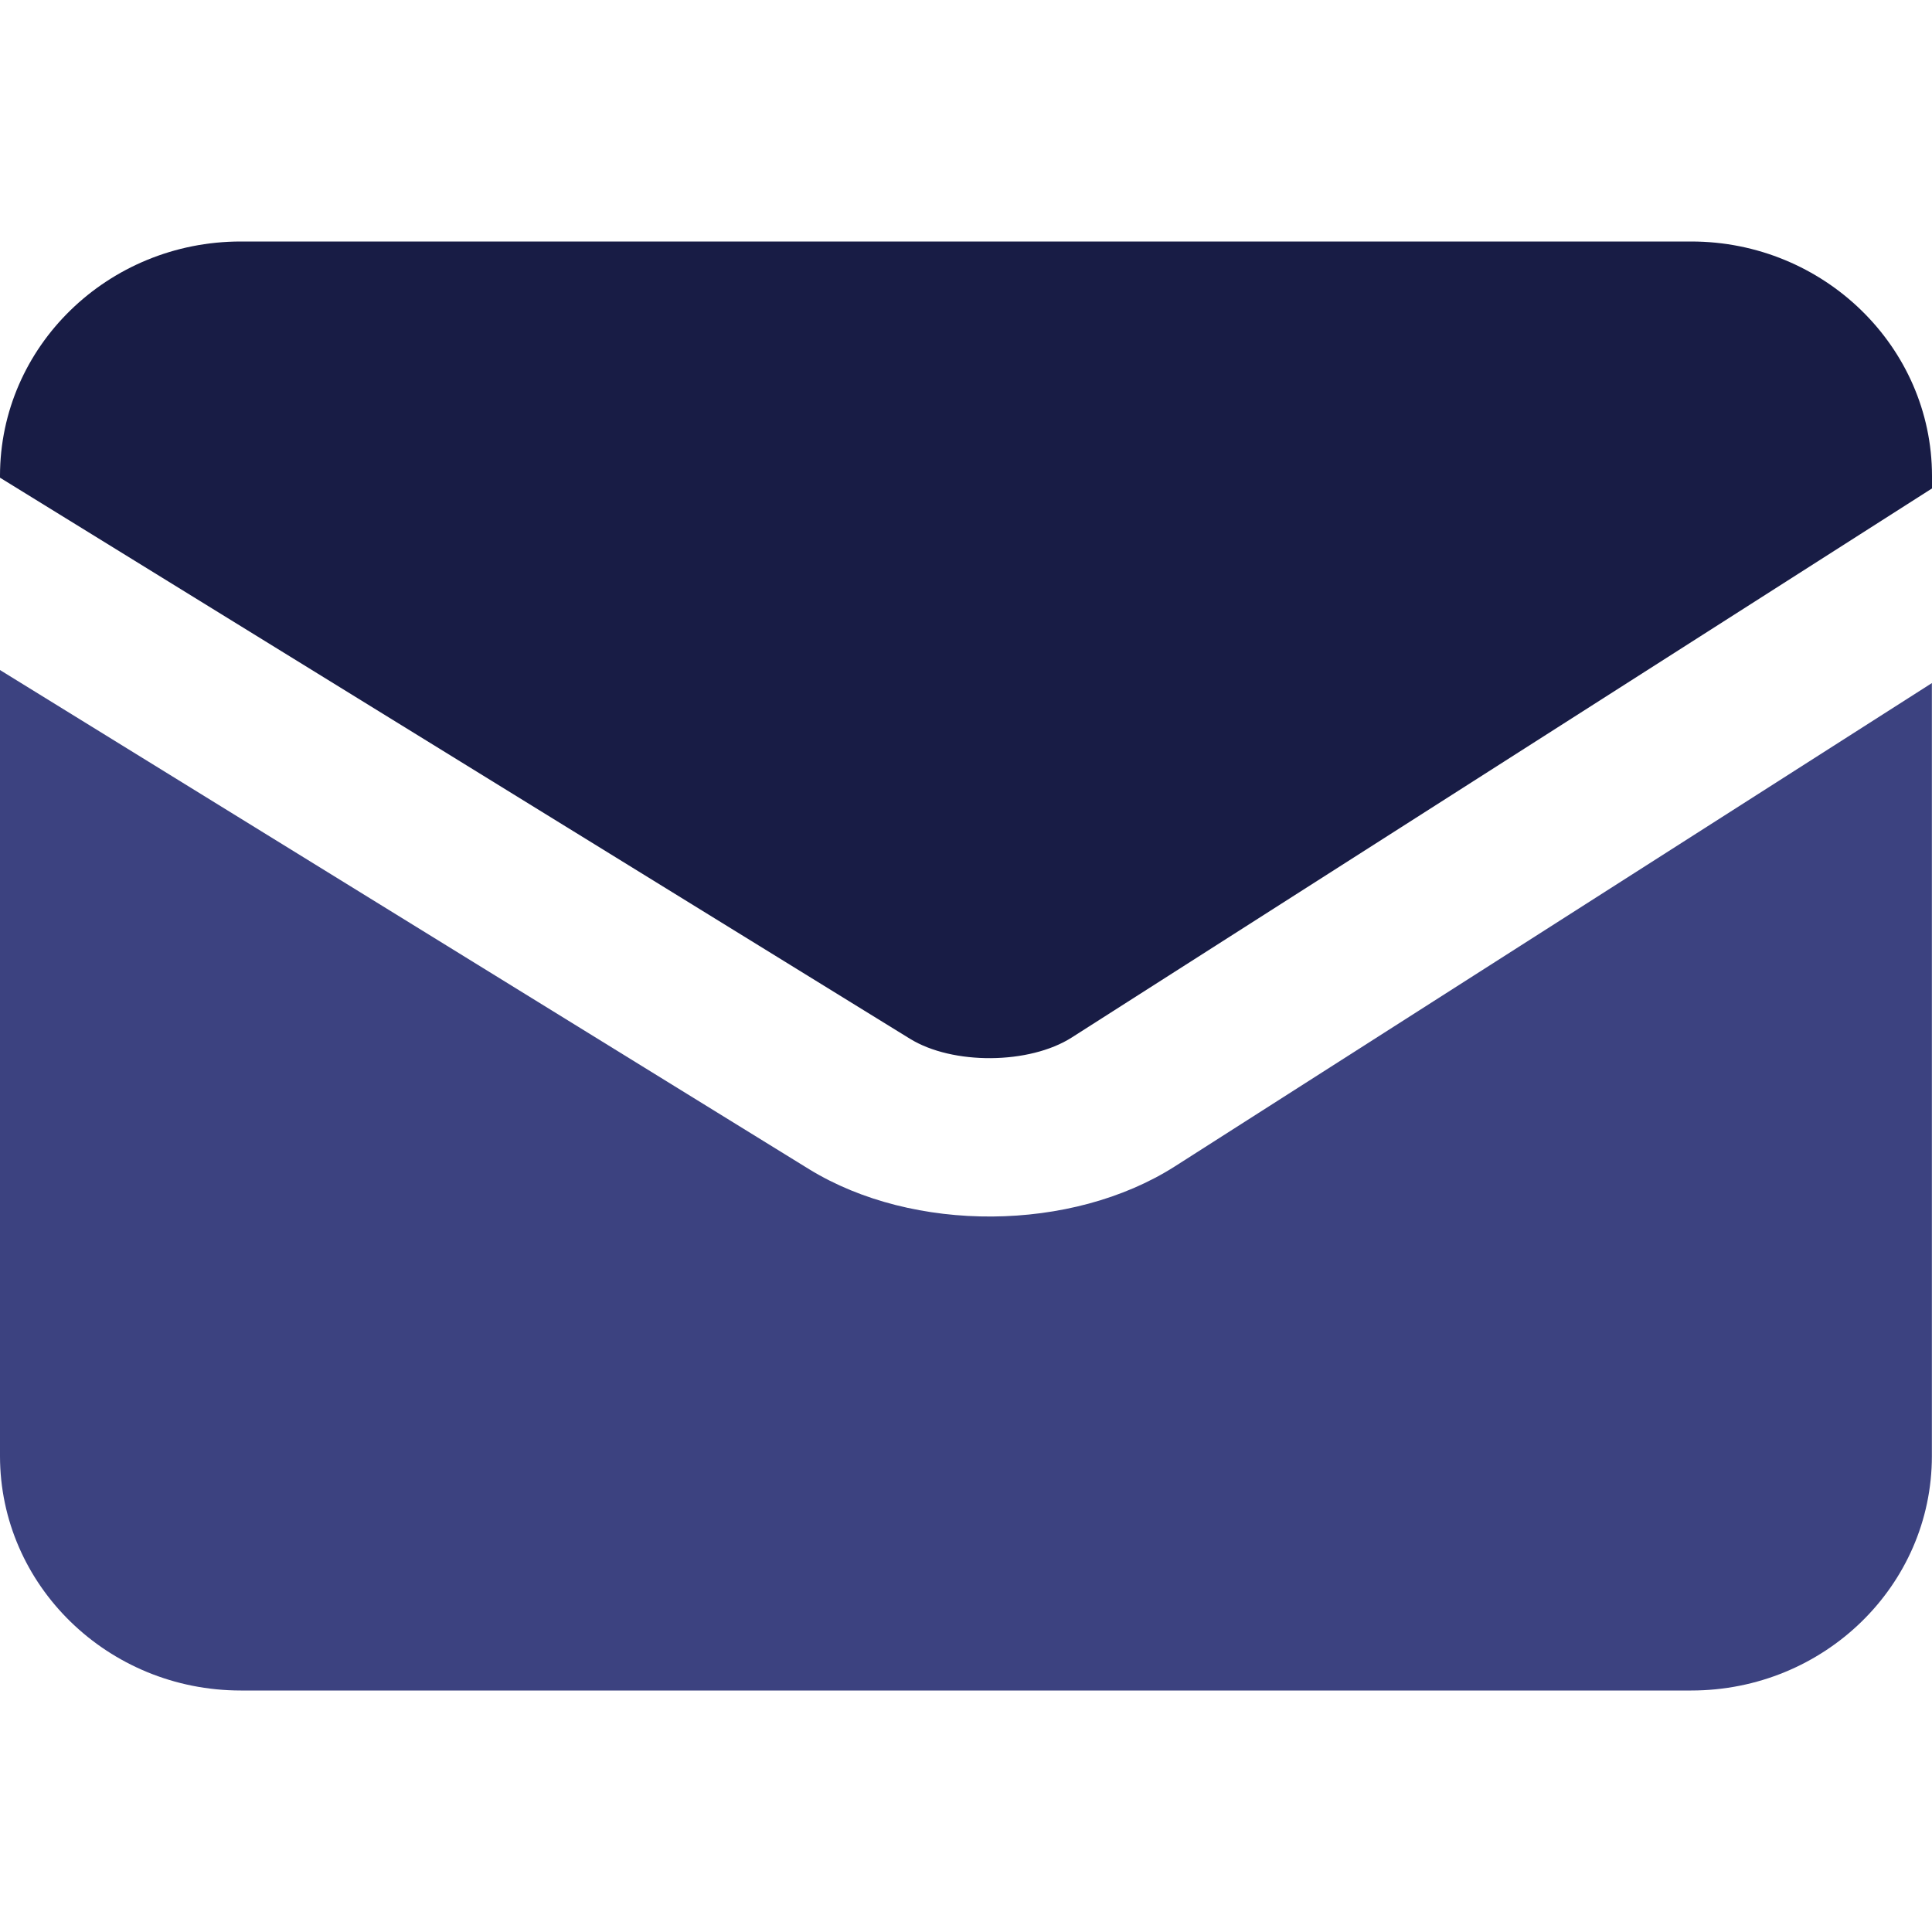 <?xml version="1.0" standalone="no"?><!DOCTYPE svg PUBLIC "-//W3C//DTD SVG 1.1//EN" "http://www.w3.org/Graphics/SVG/1.1/DTD/svg11.dtd"><svg t="1634783360472" class="icon" viewBox="0 0 1024 1024" version="1.1" xmlns="http://www.w3.org/2000/svg" p-id="13393" width="20" height="20" xmlns:xlink="http://www.w3.org/1999/xlink"><defs><style type="text/css"></style></defs><path d="M428.864 619.712 0 355.136l0 416.576C0 840.192 57.152 896 127.616 896l768.768 0c70.4 0 127.552-55.616 127.552-124.224L1023.936 362.048 622.656 618.24C567.872 653.12 484.096 653.632 428.864 619.712L428.864 619.712z" p-id="13394" fill="#3c4280"></path><path d="M896.384 128 127.616 128C57.216 128 0 183.616 0 252.224l0 0.96 482.24 297.344c22.656 14.016 63.36 13.696 85.824-0.64L1024 258.88 1024 252.224C1023.936 183.872 966.72 128 896.384 128L896.384 128z" p-id="13395" fill="#181c45"></path></svg>